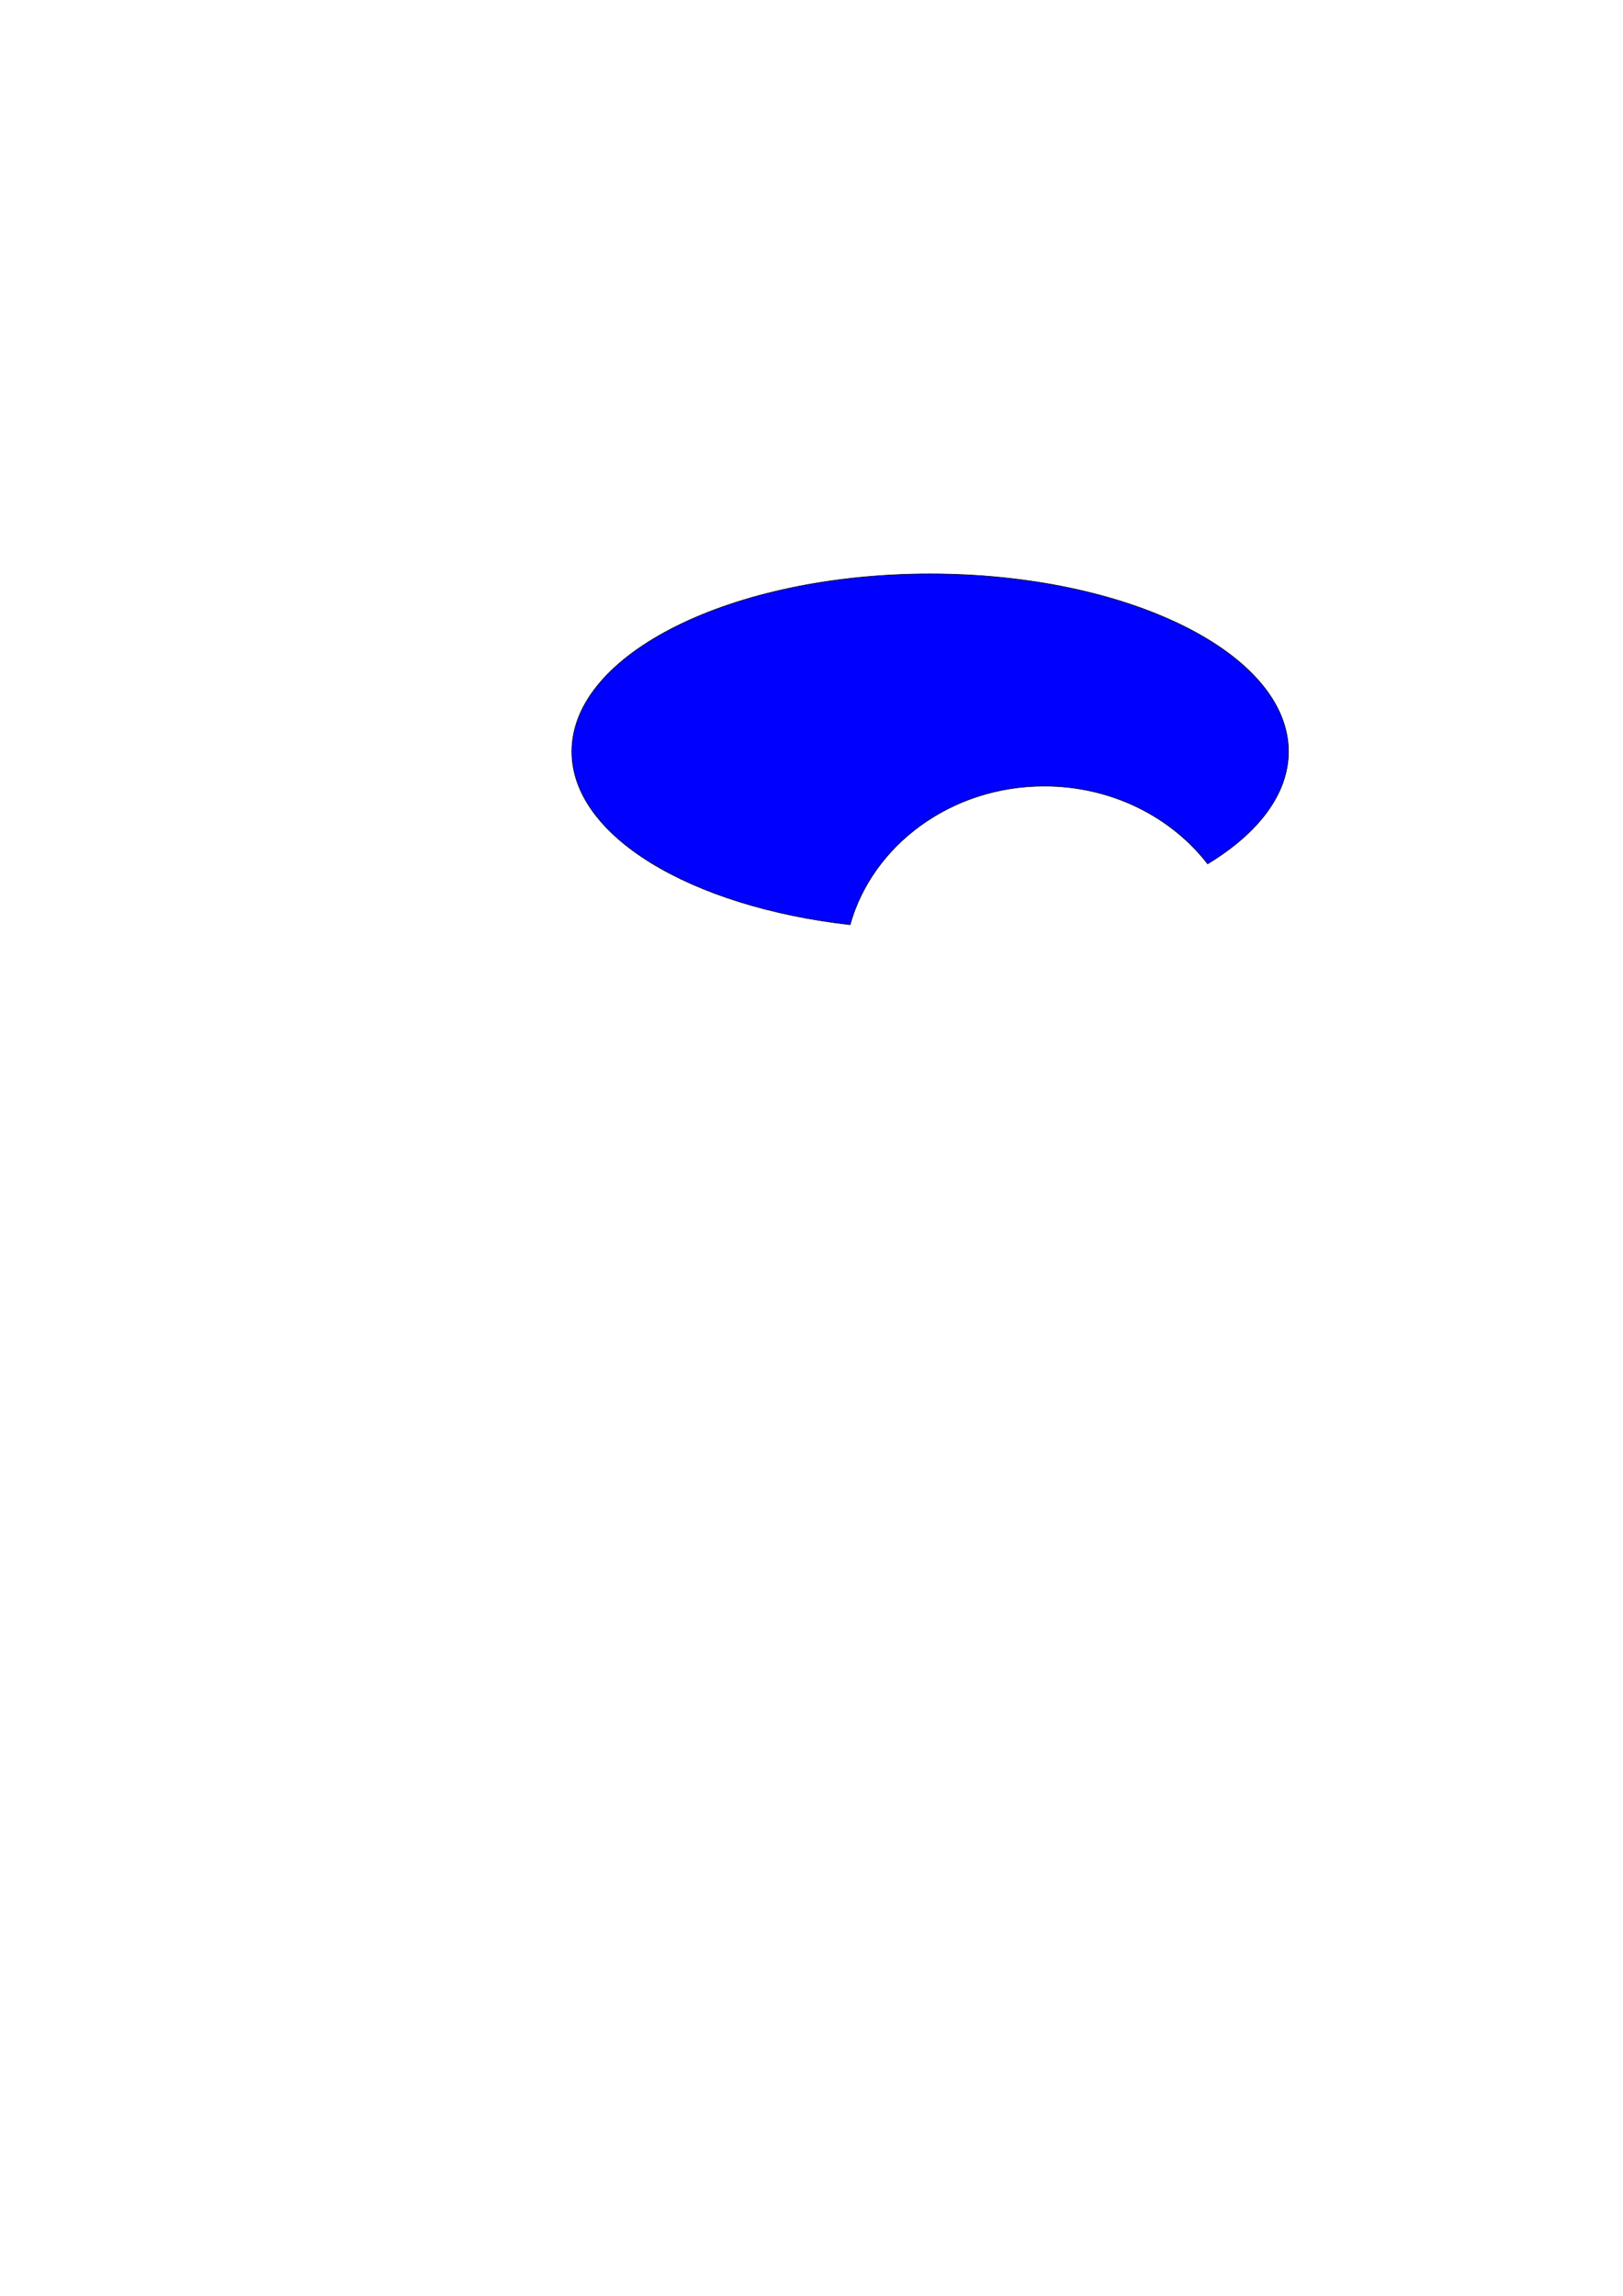 <svg xmlns="http://www.w3.org/2000/svg" viewBox="0 0 744.09 1052.4"><defs><filter id="a"><feOffset result="result1" in="SourceAlpha" dx="5" dy="5"/><feGaussianBlur result="result0" stdDeviation="5" in="result1"/><feMerge><feMergeNode in="result0"/><feMergeNode in="SourceGraphic"/></feMerge></filter></defs><path d="M421.44 258.06c-90.69 0-164.28 36.49-164.28 81.44 0 38.7 54.54 71.11 127.59 79.38 10.25-36.53 46.24-63.54 89-63.54 30.88 0 58.23 14.08 74.91 35.66 23.15-14.04 37.06-31.97 37.06-51.5 0-44.95-73.6-81.44-164.28-81.44z" filter="url(#a)" stroke="#000" stroke-width=".25" fill="#00f"/></svg>